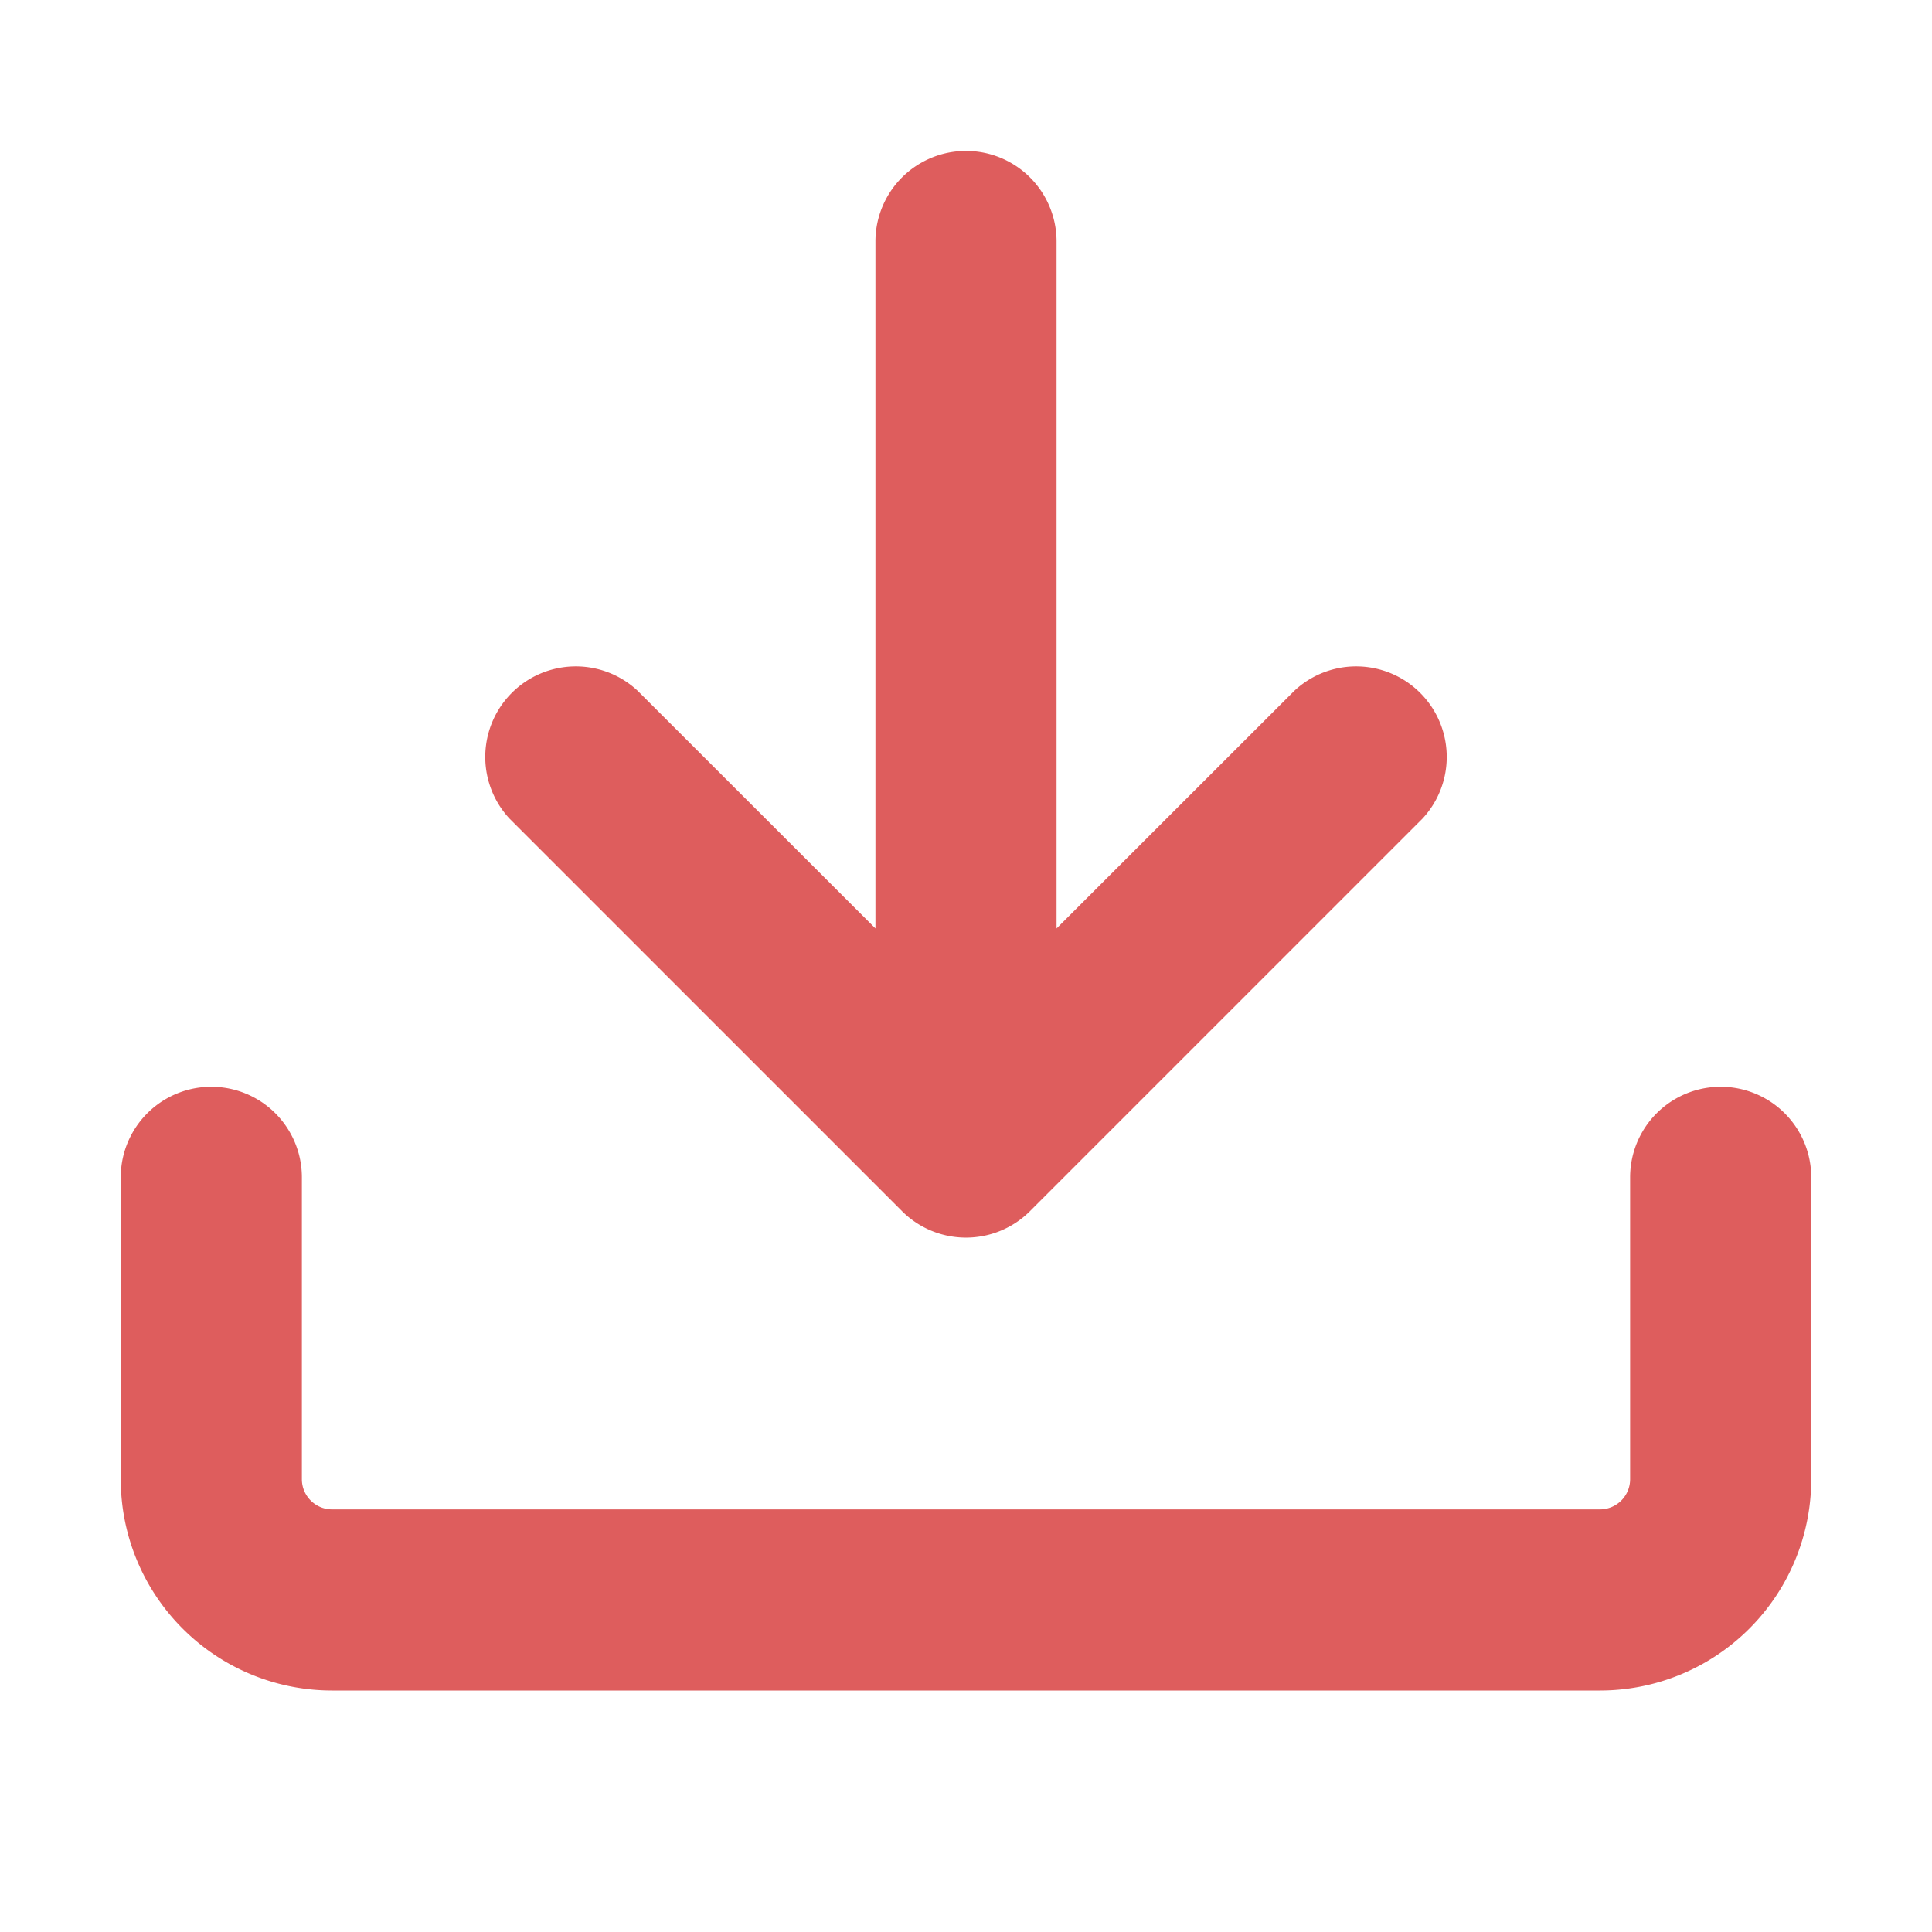 <svg xmlns="http://www.w3.org/2000/svg" width="16" height="16" fill="none"><path fill="#DE5D5D" d="M2.75 14A1.75 1.75 0 0 1 1 12.25v-2.5a.75.75 0 0 1 1.5 0v2.5c0 .138.112.25.25.25h10.5a.25.25 0 0 0 .25-.25v-2.5a.75.75 0 1 1 1.5 0v2.5A1.75 1.75 0 0 1 13.25 14H2.75z"/><path fill="#DE5D5D" d="M7.25 7.689V2a.75.75 0 0 1 1.5 0v5.689l1.97-1.969a.75.75 0 0 1 1.06 1.06l-3.25 3.25a.75.75 0 0 1-1.06 0L4.22 6.78a.75.75 0 0 1 1.06-1.06l1.97 1.969z"/></svg>